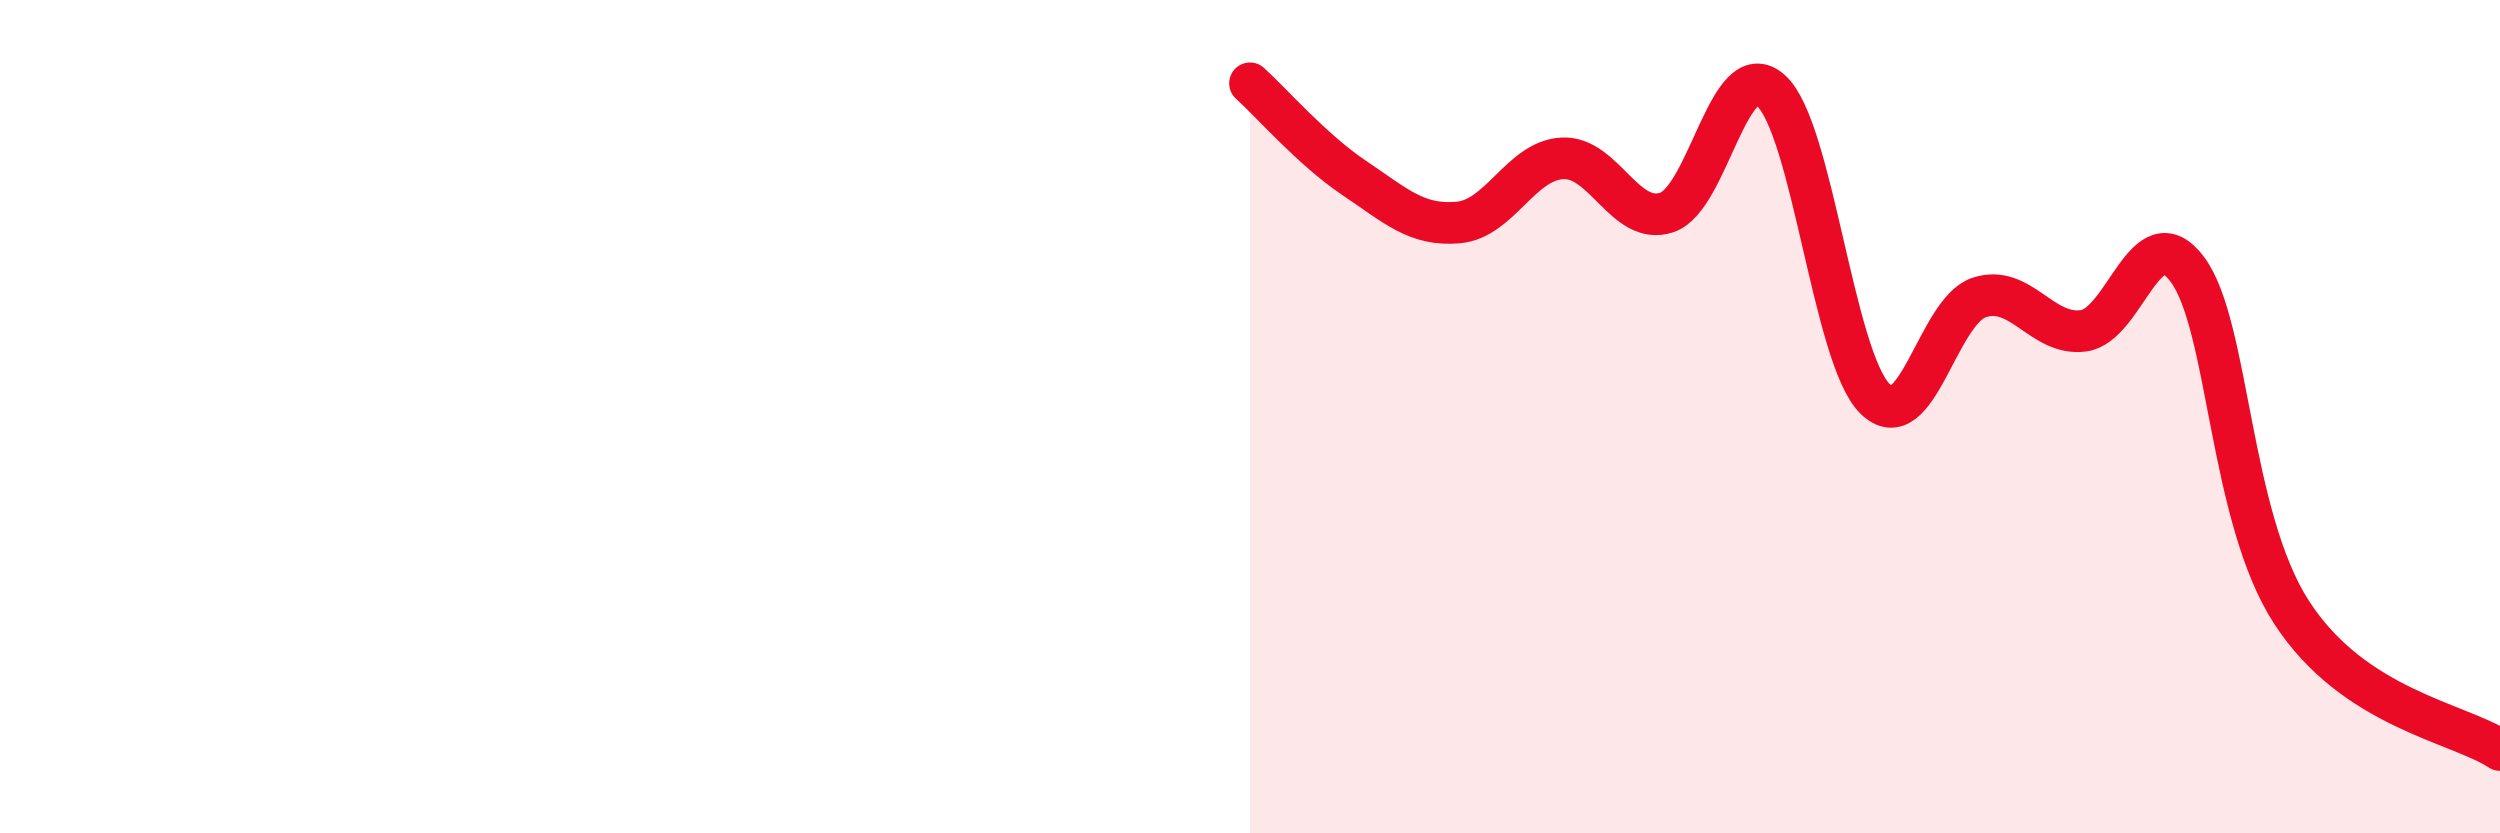 
    <svg width="60" height="20" viewBox="0 0 60 20" xmlns="http://www.w3.org/2000/svg">
      <path
        d="M 30,2 C 30.5,2.45 31.5,3.6 32.5,4.27 C 33.5,4.94 34,5.43 35,5.34 C 36,5.25 36.5,3.85 37.5,3.8 C 38.5,3.75 39,5.43 40,5.1 C 41,4.77 41.5,1.28 42.5,2.17 C 43.5,3.06 44,8.58 45,9.57 C 46,10.56 46.5,7.47 47.5,7.14 C 48.5,6.81 49,8.07 50,7.94 C 51,7.81 51.5,5.12 52.5,6.47 C 53.5,7.82 53.5,12.39 55,14.7 C 56.5,17.01 59,17.34 60,18L60 20L30 20Z"
        fill="#EB0A25"
        opacity="0.1"
        stroke-linecap="round"
        stroke-linejoin="round"
      />
      <path
        d="M 30,2 C 30.5,2.45 31.5,3.6 32.5,4.27 C 33.5,4.94 34,5.43 35,5.34 C 36,5.25 36.5,3.85 37.5,3.8 C 38.5,3.75 39,5.43 40,5.1 C 41,4.77 41.5,1.28 42.5,2.17 C 43.5,3.06 44,8.58 45,9.57 C 46,10.56 46.5,7.47 47.5,7.14 C 48.5,6.81 49,8.07 50,7.94 C 51,7.81 51.5,5.12 52.5,6.47 C 53.5,7.82 53.5,12.39 55,14.7 C 56.5,17.01 59,17.34 60,18"
        stroke="#EB0A25"
        stroke-width="1"
        fill="none"
        stroke-linecap="round"
        stroke-linejoin="round"
      />
    </svg>
  